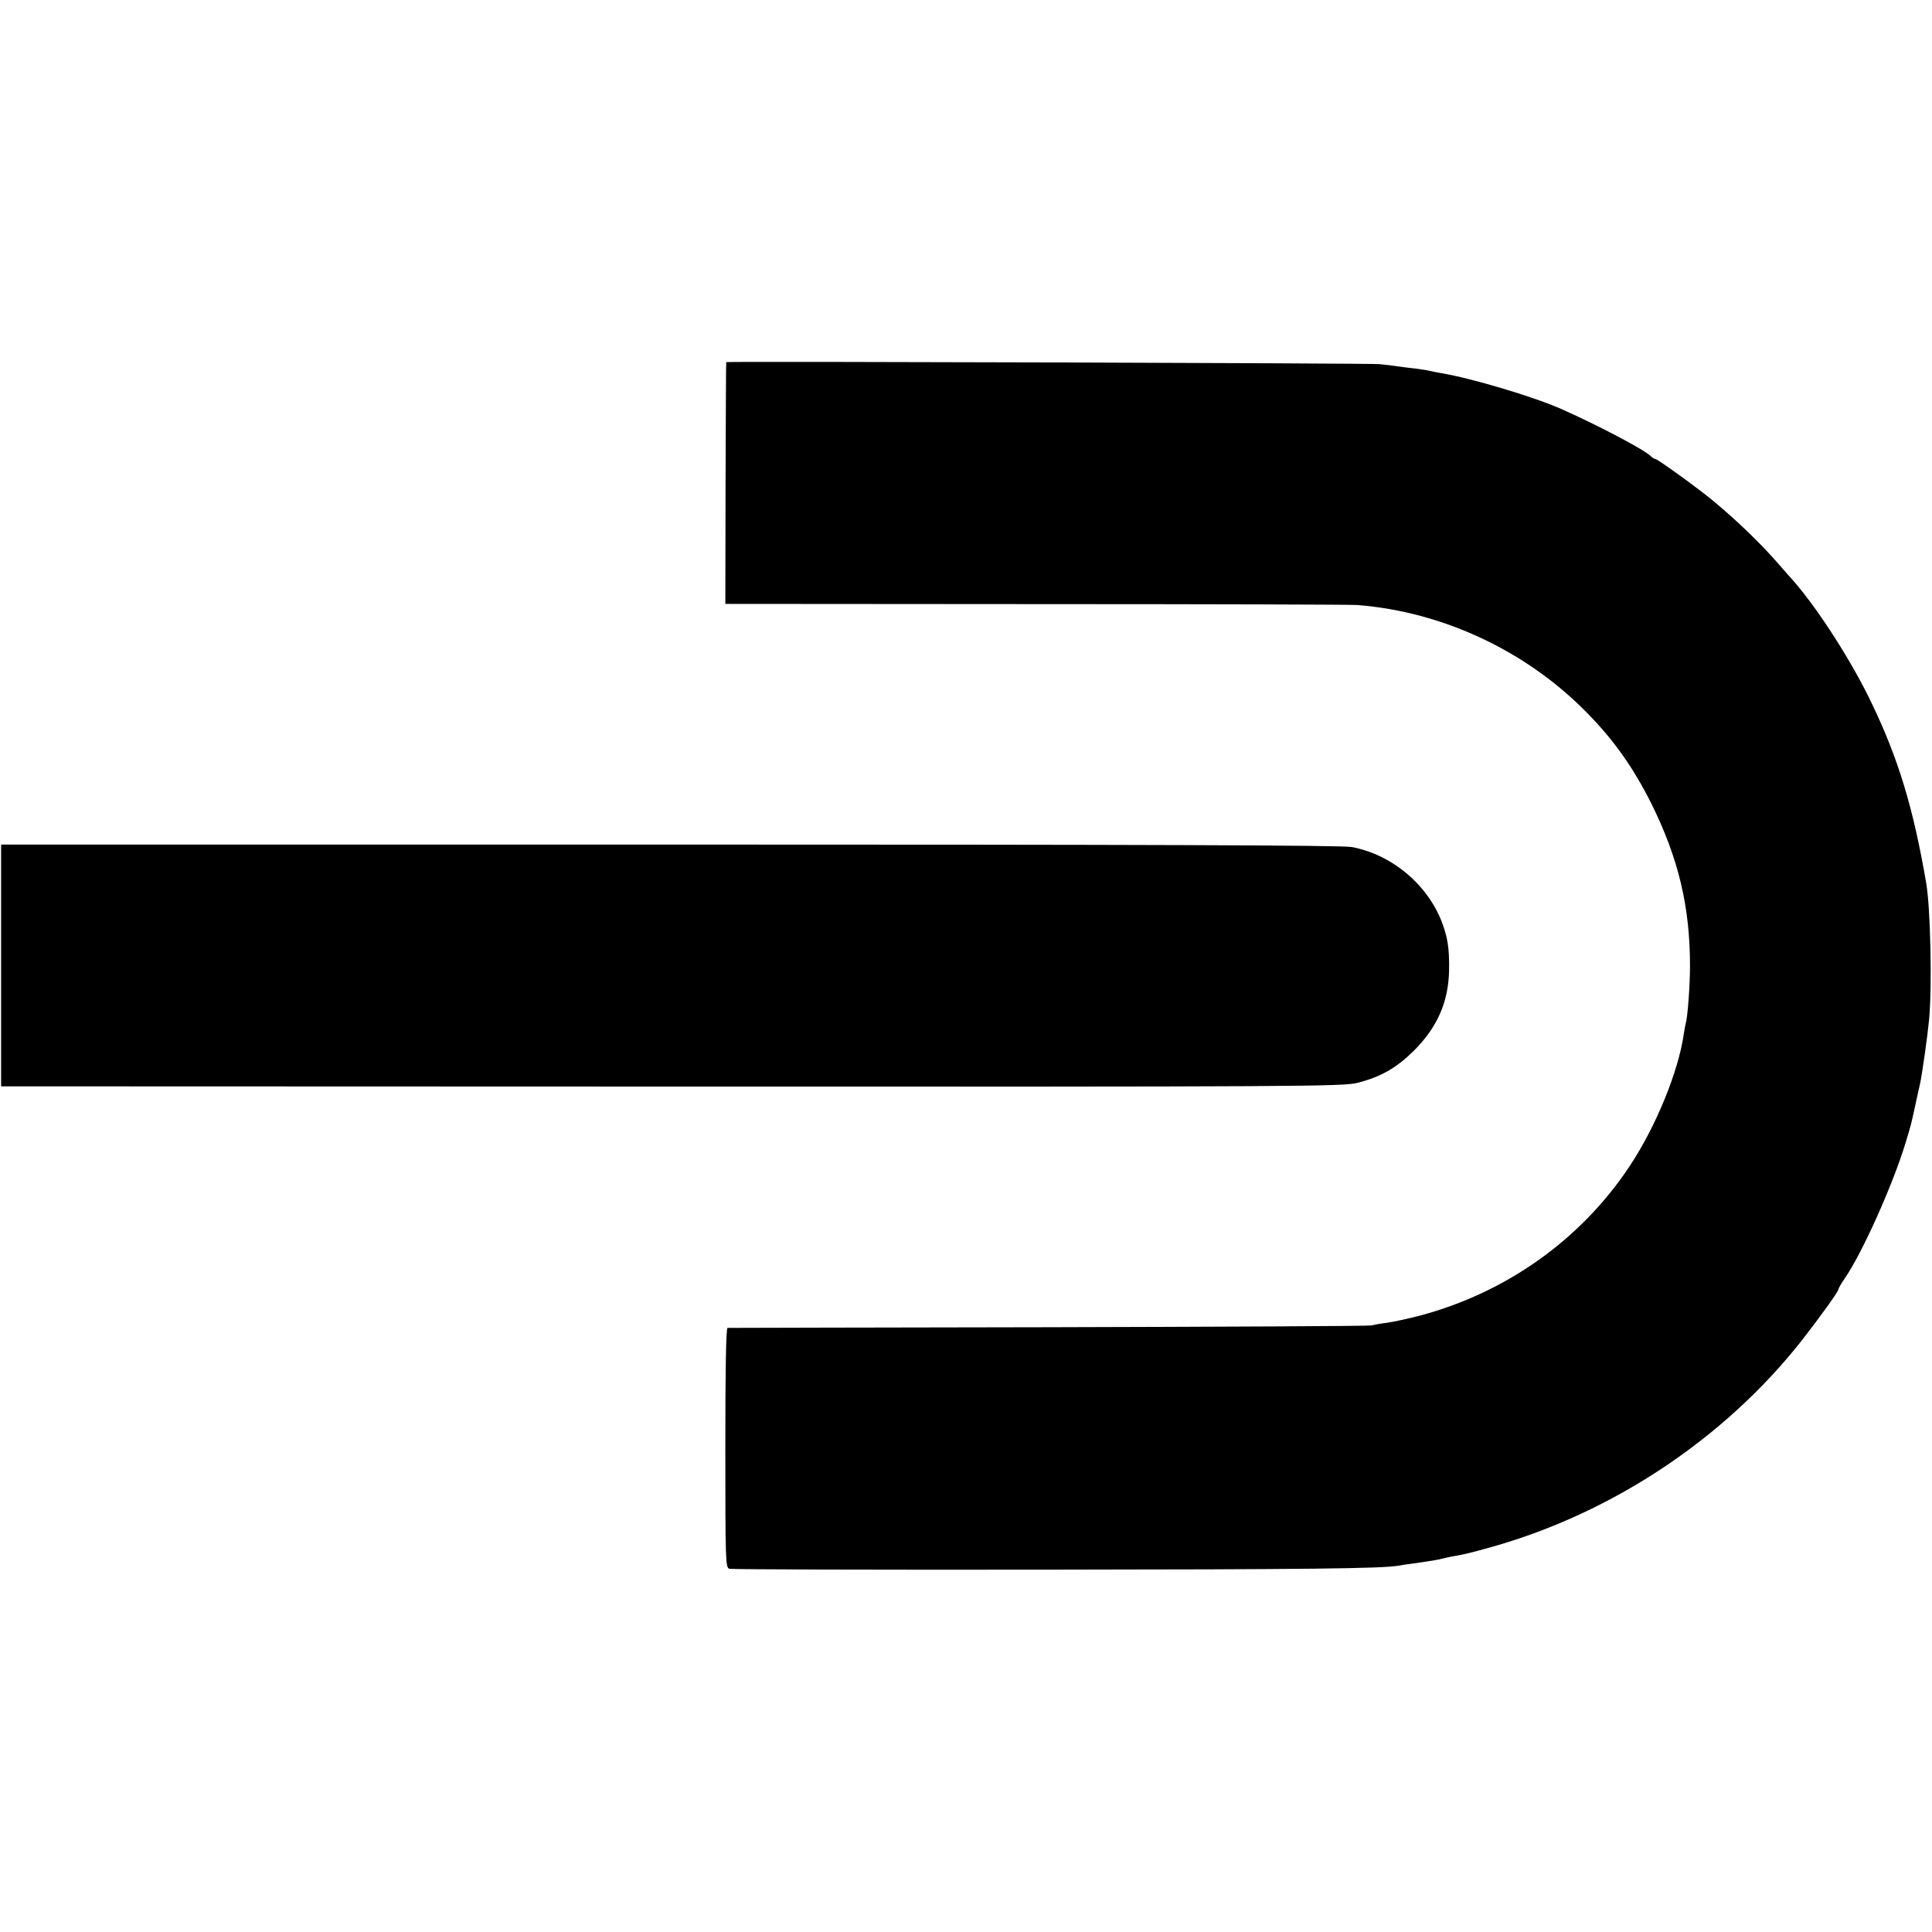 <?xml version="1.0" standalone="no"?>
<!DOCTYPE svg PUBLIC "-//W3C//DTD SVG 20010904//EN"
 "http://www.w3.org/TR/2001/REC-SVG-20010904/DTD/svg10.dtd">
<svg version="1.0" xmlns="http://www.w3.org/2000/svg"
 width="867pt" height="867pt" viewBox="0 0 867 867"
 preserveAspectRatio="xMidYMid meet">
<g transform="translate(0,867) scale(0.1,-0.1)"
fill="#000000" stroke="none">
<path d="M3259 7045 c-1 0 -2 -244 -3 -542 l-1 -543 1395 -1 c767 0 1415 -2
1440 -4 386 -30 761 -207 1032 -484 122 -124 208 -247 288 -406 122 -246 174
-463 174 -730 0 -89 -11 -233 -19 -257 -2 -7 -6 -29 -9 -49 -24 -168 -126
-417 -244 -594 -219 -329 -554 -567 -944 -670 -51 -13 -115 -27 -143 -31 -27
-3 -59 -9 -70 -12 -11 -3 -663 -6 -1450 -8 -786 -1 -1435 -3 -1440 -3 -7 -1
-10 -187 -10 -538 0 -512 1 -538 18 -543 10 -3 640 -5 1400 -4 1210 1 1528 5
1604 18 10 2 41 7 68 10 75 11 108 16 125 21 8 2 29 7 45 10 58 10 76 14 183
44 540 153 1039 485 1384 921 83 106 168 224 168 234 0 4 13 27 29 50 78 113
215 419 272 606 26 87 23 74 44 170 9 41 18 84 21 95 10 46 34 216 41 290 14
151 6 502 -13 612 -58 338 -125 559 -246 810 -88 184 -236 415 -347 543 -13
14 -45 51 -73 83 -79 90 -175 183 -287 277 -63 53 -252 190 -262 190 -4 0 -14
6 -21 13 -29 29 -232 136 -398 210 -122 55 -407 140 -540 162 -19 3 -42 8 -50
10 -8 2 -35 7 -60 10 -25 3 -61 7 -80 10 -19 3 -60 8 -90 11 -37 4 -2896 13
-2931 9z"/>
<path d="M5 4338 l0 -543 3010 -1 c2839 -1 3014 0 3078 17 105 27 174 67 252
144 106 106 156 220 158 365 1 93 -6 141 -32 211 -65 170 -226 305 -406 338
-41 8 -932 11 -3059 11 l-3001 0 0 -542z"/>
</g>
</svg>
